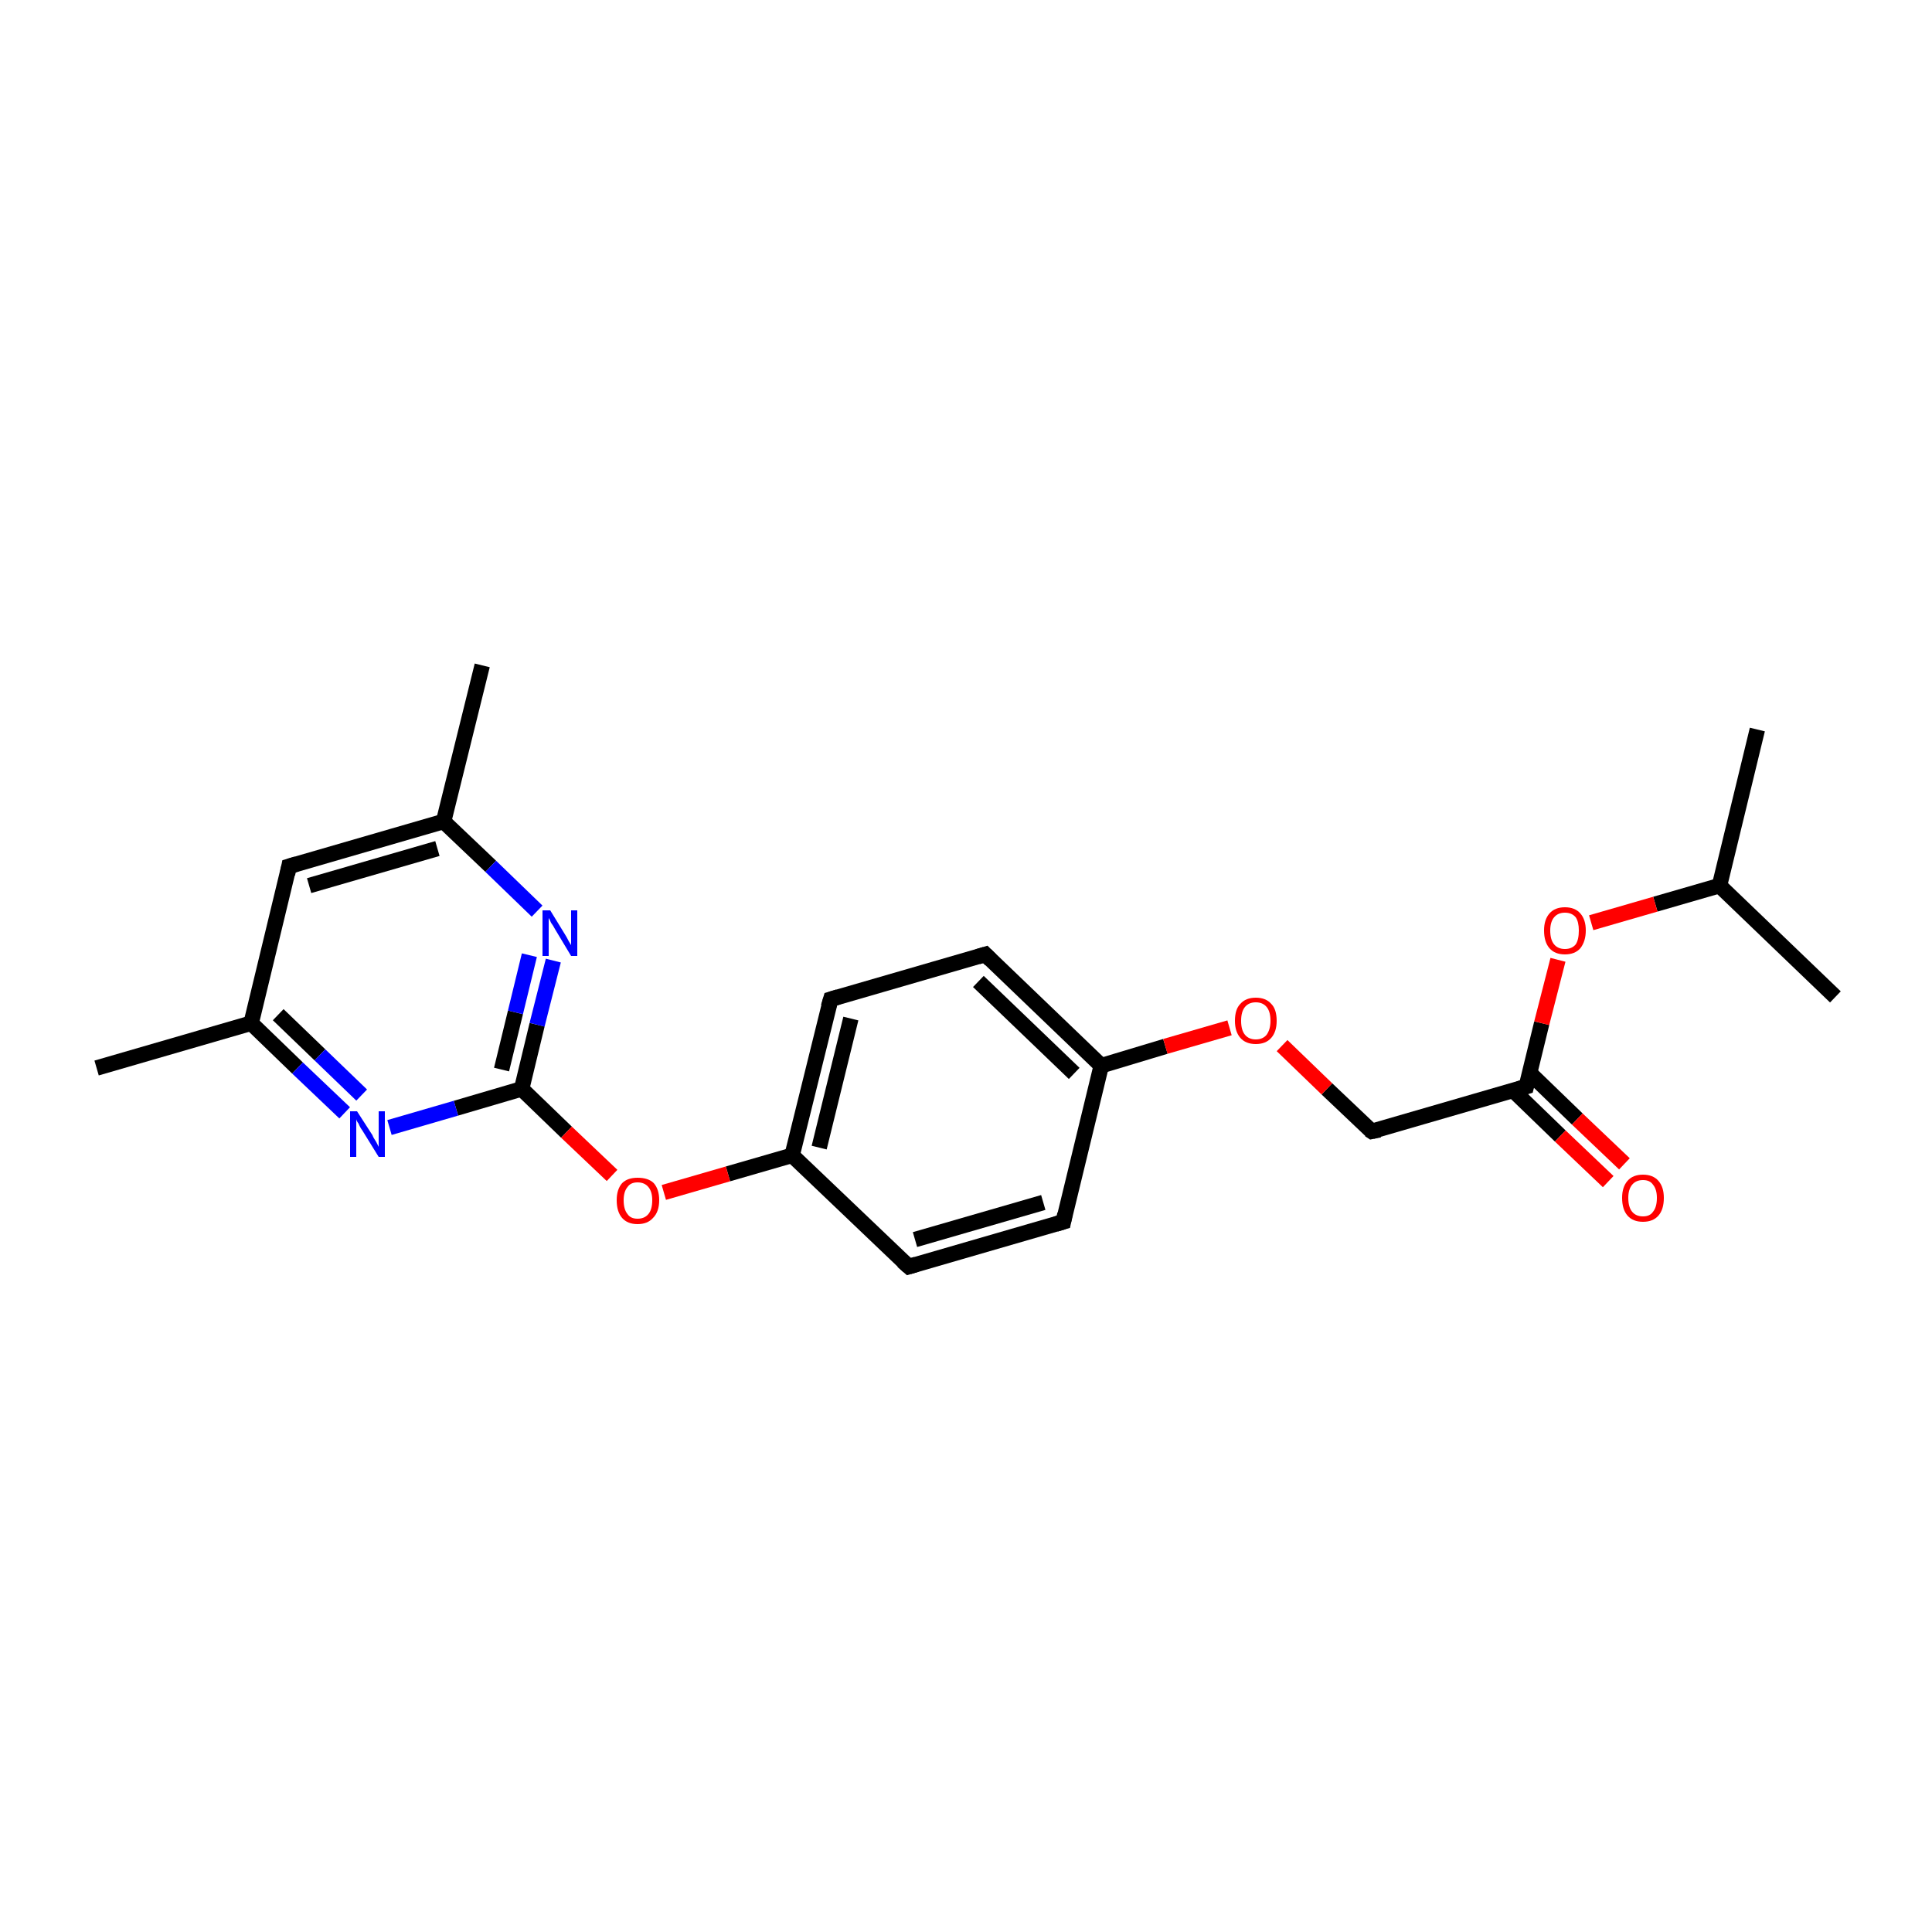 <?xml version='1.0' encoding='iso-8859-1'?>
<svg version='1.1' baseProfile='full'
              xmlns='http://www.w3.org/2000/svg'
                      xmlns:rdkit='http://www.rdkit.org/xml'
                      xmlns:xlink='http://www.w3.org/1999/xlink'
                  xml:space='preserve'
width='250px' height='250px' viewBox='0 0 250 250'>
<!-- END OF HEADER -->
<rect style='opacity:1.0;fill:#FFFFFF;stroke:none' width='250.0' height='250.0' x='0.0' y='0.0'> </rect>
<path class='bond-0 atom-0 atom-10' d='M 227.4,94.4 L 222.5,114.6' style='fill:none;fill-rule:evenodd;stroke:#000000;stroke-width:2.0px;stroke-linecap:butt;stroke-linejoin:miter;stroke-opacity:1' />
<path class='bond-1 atom-1 atom-10' d='M 237.5,129.0 L 222.5,114.6' style='fill:none;fill-rule:evenodd;stroke:#000000;stroke-width:2.0px;stroke-linecap:butt;stroke-linejoin:miter;stroke-opacity:1' />
<path class='bond-2 atom-2 atom-11' d='M 62.4,86.1 L 57.4,106.3' style='fill:none;fill-rule:evenodd;stroke:#000000;stroke-width:2.0px;stroke-linecap:butt;stroke-linejoin:miter;stroke-opacity:1' />
<path class='bond-3 atom-3 atom-12' d='M 12.5,138.2 L 32.5,132.4' style='fill:none;fill-rule:evenodd;stroke:#000000;stroke-width:2.0px;stroke-linecap:butt;stroke-linejoin:miter;stroke-opacity:1' />
<path class='bond-4 atom-4 atom-6' d='M 137.6,158.1 L 117.6,163.9' style='fill:none;fill-rule:evenodd;stroke:#000000;stroke-width:2.0px;stroke-linecap:butt;stroke-linejoin:miter;stroke-opacity:1' />
<path class='bond-4 atom-4 atom-6' d='M 135.0,155.6 L 118.4,160.4' style='fill:none;fill-rule:evenodd;stroke:#000000;stroke-width:2.0px;stroke-linecap:butt;stroke-linejoin:miter;stroke-opacity:1' />
<path class='bond-5 atom-4 atom-13' d='M 137.6,158.1 L 142.5,137.9' style='fill:none;fill-rule:evenodd;stroke:#000000;stroke-width:2.0px;stroke-linecap:butt;stroke-linejoin:miter;stroke-opacity:1' />
<path class='bond-6 atom-5 atom-7' d='M 127.5,123.5 L 107.5,129.3' style='fill:none;fill-rule:evenodd;stroke:#000000;stroke-width:2.0px;stroke-linecap:butt;stroke-linejoin:miter;stroke-opacity:1' />
<path class='bond-7 atom-5 atom-13' d='M 127.5,123.5 L 142.5,137.9' style='fill:none;fill-rule:evenodd;stroke:#000000;stroke-width:2.0px;stroke-linecap:butt;stroke-linejoin:miter;stroke-opacity:1' />
<path class='bond-7 atom-5 atom-13' d='M 126.6,127.0 L 139.0,138.9' style='fill:none;fill-rule:evenodd;stroke:#000000;stroke-width:2.0px;stroke-linecap:butt;stroke-linejoin:miter;stroke-opacity:1' />
<path class='bond-8 atom-6 atom-14' d='M 117.6,163.9 L 102.5,149.5' style='fill:none;fill-rule:evenodd;stroke:#000000;stroke-width:2.0px;stroke-linecap:butt;stroke-linejoin:miter;stroke-opacity:1' />
<path class='bond-9 atom-7 atom-14' d='M 107.5,129.3 L 102.5,149.5' style='fill:none;fill-rule:evenodd;stroke:#000000;stroke-width:2.0px;stroke-linecap:butt;stroke-linejoin:miter;stroke-opacity:1' />
<path class='bond-9 atom-7 atom-14' d='M 110.1,131.8 L 106.0,148.5' style='fill:none;fill-rule:evenodd;stroke:#000000;stroke-width:2.0px;stroke-linecap:butt;stroke-linejoin:miter;stroke-opacity:1' />
<path class='bond-10 atom-8 atom-11' d='M 37.4,112.1 L 57.4,106.3' style='fill:none;fill-rule:evenodd;stroke:#000000;stroke-width:2.0px;stroke-linecap:butt;stroke-linejoin:miter;stroke-opacity:1' />
<path class='bond-10 atom-8 atom-11' d='M 40.0,114.6 L 56.6,109.8' style='fill:none;fill-rule:evenodd;stroke:#000000;stroke-width:2.0px;stroke-linecap:butt;stroke-linejoin:miter;stroke-opacity:1' />
<path class='bond-11 atom-8 atom-12' d='M 37.4,112.1 L 32.5,132.4' style='fill:none;fill-rule:evenodd;stroke:#000000;stroke-width:2.0px;stroke-linecap:butt;stroke-linejoin:miter;stroke-opacity:1' />
<path class='bond-12 atom-9 atom-15' d='M 177.5,146.4 L 197.5,140.6' style='fill:none;fill-rule:evenodd;stroke:#000000;stroke-width:2.0px;stroke-linecap:butt;stroke-linejoin:miter;stroke-opacity:1' />
<path class='bond-13 atom-9 atom-20' d='M 177.5,146.4 L 171.7,140.9' style='fill:none;fill-rule:evenodd;stroke:#000000;stroke-width:2.0px;stroke-linecap:butt;stroke-linejoin:miter;stroke-opacity:1' />
<path class='bond-13 atom-9 atom-20' d='M 171.7,140.9 L 165.9,135.3' style='fill:none;fill-rule:evenodd;stroke:#FF0000;stroke-width:2.0px;stroke-linecap:butt;stroke-linejoin:miter;stroke-opacity:1' />
<path class='bond-14 atom-10 atom-21' d='M 222.5,114.6 L 214.2,117.0' style='fill:none;fill-rule:evenodd;stroke:#000000;stroke-width:2.0px;stroke-linecap:butt;stroke-linejoin:miter;stroke-opacity:1' />
<path class='bond-14 atom-10 atom-21' d='M 214.2,117.0 L 205.9,119.4' style='fill:none;fill-rule:evenodd;stroke:#FF0000;stroke-width:2.0px;stroke-linecap:butt;stroke-linejoin:miter;stroke-opacity:1' />
<path class='bond-15 atom-11 atom-17' d='M 57.4,106.3 L 63.5,112.1' style='fill:none;fill-rule:evenodd;stroke:#000000;stroke-width:2.0px;stroke-linecap:butt;stroke-linejoin:miter;stroke-opacity:1' />
<path class='bond-15 atom-11 atom-17' d='M 63.5,112.1 L 69.5,117.9' style='fill:none;fill-rule:evenodd;stroke:#0000FF;stroke-width:2.0px;stroke-linecap:butt;stroke-linejoin:miter;stroke-opacity:1' />
<path class='bond-16 atom-12 atom-18' d='M 32.5,132.4 L 38.5,138.2' style='fill:none;fill-rule:evenodd;stroke:#000000;stroke-width:2.0px;stroke-linecap:butt;stroke-linejoin:miter;stroke-opacity:1' />
<path class='bond-16 atom-12 atom-18' d='M 38.5,138.2 L 44.6,144.0' style='fill:none;fill-rule:evenodd;stroke:#0000FF;stroke-width:2.0px;stroke-linecap:butt;stroke-linejoin:miter;stroke-opacity:1' />
<path class='bond-16 atom-12 atom-18' d='M 36.0,131.3 L 41.4,136.5' style='fill:none;fill-rule:evenodd;stroke:#000000;stroke-width:2.0px;stroke-linecap:butt;stroke-linejoin:miter;stroke-opacity:1' />
<path class='bond-16 atom-12 atom-18' d='M 41.4,136.5 L 46.8,141.7' style='fill:none;fill-rule:evenodd;stroke:#0000FF;stroke-width:2.0px;stroke-linecap:butt;stroke-linejoin:miter;stroke-opacity:1' />
<path class='bond-17 atom-13 atom-20' d='M 142.5,137.9 L 150.8,135.4' style='fill:none;fill-rule:evenodd;stroke:#000000;stroke-width:2.0px;stroke-linecap:butt;stroke-linejoin:miter;stroke-opacity:1' />
<path class='bond-17 atom-13 atom-20' d='M 150.8,135.4 L 159.1,133.0' style='fill:none;fill-rule:evenodd;stroke:#FF0000;stroke-width:2.0px;stroke-linecap:butt;stroke-linejoin:miter;stroke-opacity:1' />
<path class='bond-18 atom-14 atom-22' d='M 102.5,149.5 L 94.2,151.9' style='fill:none;fill-rule:evenodd;stroke:#000000;stroke-width:2.0px;stroke-linecap:butt;stroke-linejoin:miter;stroke-opacity:1' />
<path class='bond-18 atom-14 atom-22' d='M 94.2,151.9 L 85.9,154.3' style='fill:none;fill-rule:evenodd;stroke:#FF0000;stroke-width:2.0px;stroke-linecap:butt;stroke-linejoin:miter;stroke-opacity:1' />
<path class='bond-19 atom-15 atom-19' d='M 195.8,141.1 L 201.9,147.0' style='fill:none;fill-rule:evenodd;stroke:#000000;stroke-width:2.0px;stroke-linecap:butt;stroke-linejoin:miter;stroke-opacity:1' />
<path class='bond-19 atom-15 atom-19' d='M 201.9,147.0 L 208.1,152.9' style='fill:none;fill-rule:evenodd;stroke:#FF0000;stroke-width:2.0px;stroke-linecap:butt;stroke-linejoin:miter;stroke-opacity:1' />
<path class='bond-19 atom-15 atom-19' d='M 198.0,138.9 L 204.1,144.8' style='fill:none;fill-rule:evenodd;stroke:#000000;stroke-width:2.0px;stroke-linecap:butt;stroke-linejoin:miter;stroke-opacity:1' />
<path class='bond-19 atom-15 atom-19' d='M 204.1,144.8 L 210.2,150.6' style='fill:none;fill-rule:evenodd;stroke:#FF0000;stroke-width:2.0px;stroke-linecap:butt;stroke-linejoin:miter;stroke-opacity:1' />
<path class='bond-20 atom-15 atom-21' d='M 197.5,140.6 L 199.5,132.4' style='fill:none;fill-rule:evenodd;stroke:#000000;stroke-width:2.0px;stroke-linecap:butt;stroke-linejoin:miter;stroke-opacity:1' />
<path class='bond-20 atom-15 atom-21' d='M 199.5,132.4 L 201.6,124.2' style='fill:none;fill-rule:evenodd;stroke:#FF0000;stroke-width:2.0px;stroke-linecap:butt;stroke-linejoin:miter;stroke-opacity:1' />
<path class='bond-21 atom-16 atom-17' d='M 67.5,140.9 L 69.5,132.6' style='fill:none;fill-rule:evenodd;stroke:#000000;stroke-width:2.0px;stroke-linecap:butt;stroke-linejoin:miter;stroke-opacity:1' />
<path class='bond-21 atom-16 atom-17' d='M 69.5,132.6 L 71.6,124.3' style='fill:none;fill-rule:evenodd;stroke:#0000FF;stroke-width:2.0px;stroke-linecap:butt;stroke-linejoin:miter;stroke-opacity:1' />
<path class='bond-21 atom-16 atom-17' d='M 64.9,138.4 L 66.7,131.0' style='fill:none;fill-rule:evenodd;stroke:#000000;stroke-width:2.0px;stroke-linecap:butt;stroke-linejoin:miter;stroke-opacity:1' />
<path class='bond-21 atom-16 atom-17' d='M 66.7,131.0 L 68.5,123.6' style='fill:none;fill-rule:evenodd;stroke:#0000FF;stroke-width:2.0px;stroke-linecap:butt;stroke-linejoin:miter;stroke-opacity:1' />
<path class='bond-22 atom-16 atom-18' d='M 67.5,140.9 L 59.0,143.4' style='fill:none;fill-rule:evenodd;stroke:#000000;stroke-width:2.0px;stroke-linecap:butt;stroke-linejoin:miter;stroke-opacity:1' />
<path class='bond-22 atom-16 atom-18' d='M 59.0,143.4 L 50.4,145.9' style='fill:none;fill-rule:evenodd;stroke:#0000FF;stroke-width:2.0px;stroke-linecap:butt;stroke-linejoin:miter;stroke-opacity:1' />
<path class='bond-23 atom-16 atom-22' d='M 67.5,140.9 L 73.3,146.5' style='fill:none;fill-rule:evenodd;stroke:#000000;stroke-width:2.0px;stroke-linecap:butt;stroke-linejoin:miter;stroke-opacity:1' />
<path class='bond-23 atom-16 atom-22' d='M 73.3,146.5 L 79.2,152.1' style='fill:none;fill-rule:evenodd;stroke:#FF0000;stroke-width:2.0px;stroke-linecap:butt;stroke-linejoin:miter;stroke-opacity:1' />
<path d='M 136.6,158.4 L 137.6,158.1 L 137.8,157.1' style='fill:none;stroke:#000000;stroke-width:2.0px;stroke-linecap:butt;stroke-linejoin:miter;stroke-opacity:1;' />
<path d='M 126.5,123.8 L 127.5,123.5 L 128.2,124.2' style='fill:none;stroke:#000000;stroke-width:2.0px;stroke-linecap:butt;stroke-linejoin:miter;stroke-opacity:1;' />
<path d='M 118.6,163.6 L 117.6,163.9 L 116.8,163.2' style='fill:none;stroke:#000000;stroke-width:2.0px;stroke-linecap:butt;stroke-linejoin:miter;stroke-opacity:1;' />
<path d='M 108.5,129.0 L 107.5,129.3 L 107.2,130.3' style='fill:none;stroke:#000000;stroke-width:2.0px;stroke-linecap:butt;stroke-linejoin:miter;stroke-opacity:1;' />
<path d='M 38.4,111.8 L 37.4,112.1 L 37.2,113.1' style='fill:none;stroke:#000000;stroke-width:2.0px;stroke-linecap:butt;stroke-linejoin:miter;stroke-opacity:1;' />
<path d='M 178.5,146.2 L 177.5,146.4 L 177.2,146.2' style='fill:none;stroke:#000000;stroke-width:2.0px;stroke-linecap:butt;stroke-linejoin:miter;stroke-opacity:1;' />
<path d='M 196.5,140.9 L 197.5,140.6 L 197.6,140.2' style='fill:none;stroke:#000000;stroke-width:2.0px;stroke-linecap:butt;stroke-linejoin:miter;stroke-opacity:1;' />
<path class='atom-17' d='M 71.2 117.8
L 73.1 120.9
Q 73.3 121.2, 73.6 121.8
Q 73.9 122.3, 73.9 122.3
L 73.9 117.8
L 74.7 117.8
L 74.7 123.7
L 73.9 123.7
L 71.8 120.2
Q 71.6 119.8, 71.3 119.4
Q 71.1 118.9, 71.0 118.8
L 71.0 123.7
L 70.2 123.7
L 70.2 117.8
L 71.2 117.8
' fill='#0000FF'/>
<path class='atom-18' d='M 46.2 143.8
L 48.2 146.9
Q 48.3 147.2, 48.7 147.8
Q 49.0 148.4, 49.0 148.4
L 49.0 143.8
L 49.8 143.8
L 49.8 149.7
L 49.0 149.7
L 46.9 146.3
Q 46.6 145.9, 46.4 145.4
Q 46.1 145.0, 46.1 144.8
L 46.1 149.7
L 45.3 149.7
L 45.3 143.8
L 46.2 143.8
' fill='#0000FF'/>
<path class='atom-19' d='M 209.9 155.0
Q 209.9 153.6, 210.6 152.8
Q 211.3 152.0, 212.6 152.0
Q 213.9 152.0, 214.6 152.8
Q 215.3 153.6, 215.3 155.0
Q 215.3 156.5, 214.6 157.3
Q 213.9 158.1, 212.6 158.1
Q 211.3 158.1, 210.6 157.3
Q 209.9 156.5, 209.9 155.0
M 212.6 157.4
Q 213.5 157.4, 213.9 156.8
Q 214.4 156.2, 214.4 155.0
Q 214.4 153.9, 213.9 153.3
Q 213.5 152.7, 212.6 152.7
Q 211.7 152.7, 211.2 153.3
Q 210.7 153.9, 210.7 155.0
Q 210.7 156.2, 211.2 156.8
Q 211.7 157.4, 212.6 157.4
' fill='#FF0000'/>
<path class='atom-20' d='M 159.8 132.1
Q 159.8 130.6, 160.5 129.9
Q 161.2 129.1, 162.5 129.1
Q 163.8 129.1, 164.5 129.9
Q 165.2 130.6, 165.2 132.1
Q 165.2 133.5, 164.5 134.3
Q 163.8 135.1, 162.5 135.1
Q 161.2 135.1, 160.5 134.3
Q 159.8 133.5, 159.8 132.1
M 162.5 134.5
Q 163.4 134.5, 163.9 133.9
Q 164.4 133.2, 164.4 132.1
Q 164.4 130.9, 163.9 130.3
Q 163.4 129.7, 162.5 129.7
Q 161.6 129.7, 161.1 130.3
Q 160.6 130.9, 160.6 132.1
Q 160.6 133.3, 161.1 133.9
Q 161.6 134.5, 162.5 134.5
' fill='#FF0000'/>
<path class='atom-21' d='M 199.8 120.4
Q 199.8 119.0, 200.5 118.2
Q 201.2 117.4, 202.5 117.4
Q 203.8 117.4, 204.5 118.2
Q 205.2 119.0, 205.2 120.4
Q 205.2 121.8, 204.5 122.7
Q 203.8 123.5, 202.5 123.5
Q 201.2 123.5, 200.5 122.7
Q 199.8 121.9, 199.8 120.4
M 202.5 122.8
Q 203.4 122.8, 203.9 122.2
Q 204.3 121.6, 204.3 120.4
Q 204.3 119.3, 203.9 118.7
Q 203.4 118.1, 202.5 118.1
Q 201.6 118.1, 201.1 118.7
Q 200.6 119.3, 200.6 120.4
Q 200.6 121.6, 201.1 122.2
Q 201.6 122.8, 202.5 122.8
' fill='#FF0000'/>
<path class='atom-22' d='M 79.8 155.3
Q 79.8 153.9, 80.5 153.1
Q 81.2 152.4, 82.5 152.4
Q 83.9 152.4, 84.6 153.1
Q 85.3 153.9, 85.3 155.3
Q 85.3 156.8, 84.5 157.6
Q 83.8 158.4, 82.5 158.4
Q 81.2 158.4, 80.5 157.6
Q 79.8 156.8, 79.8 155.3
M 82.5 157.7
Q 83.4 157.7, 83.9 157.1
Q 84.4 156.5, 84.4 155.3
Q 84.4 154.2, 83.9 153.6
Q 83.4 153.0, 82.5 153.0
Q 81.6 153.0, 81.2 153.6
Q 80.7 154.2, 80.7 155.3
Q 80.7 156.5, 81.2 157.1
Q 81.6 157.7, 82.5 157.7
' fill='#FF0000'/>
</svg>
